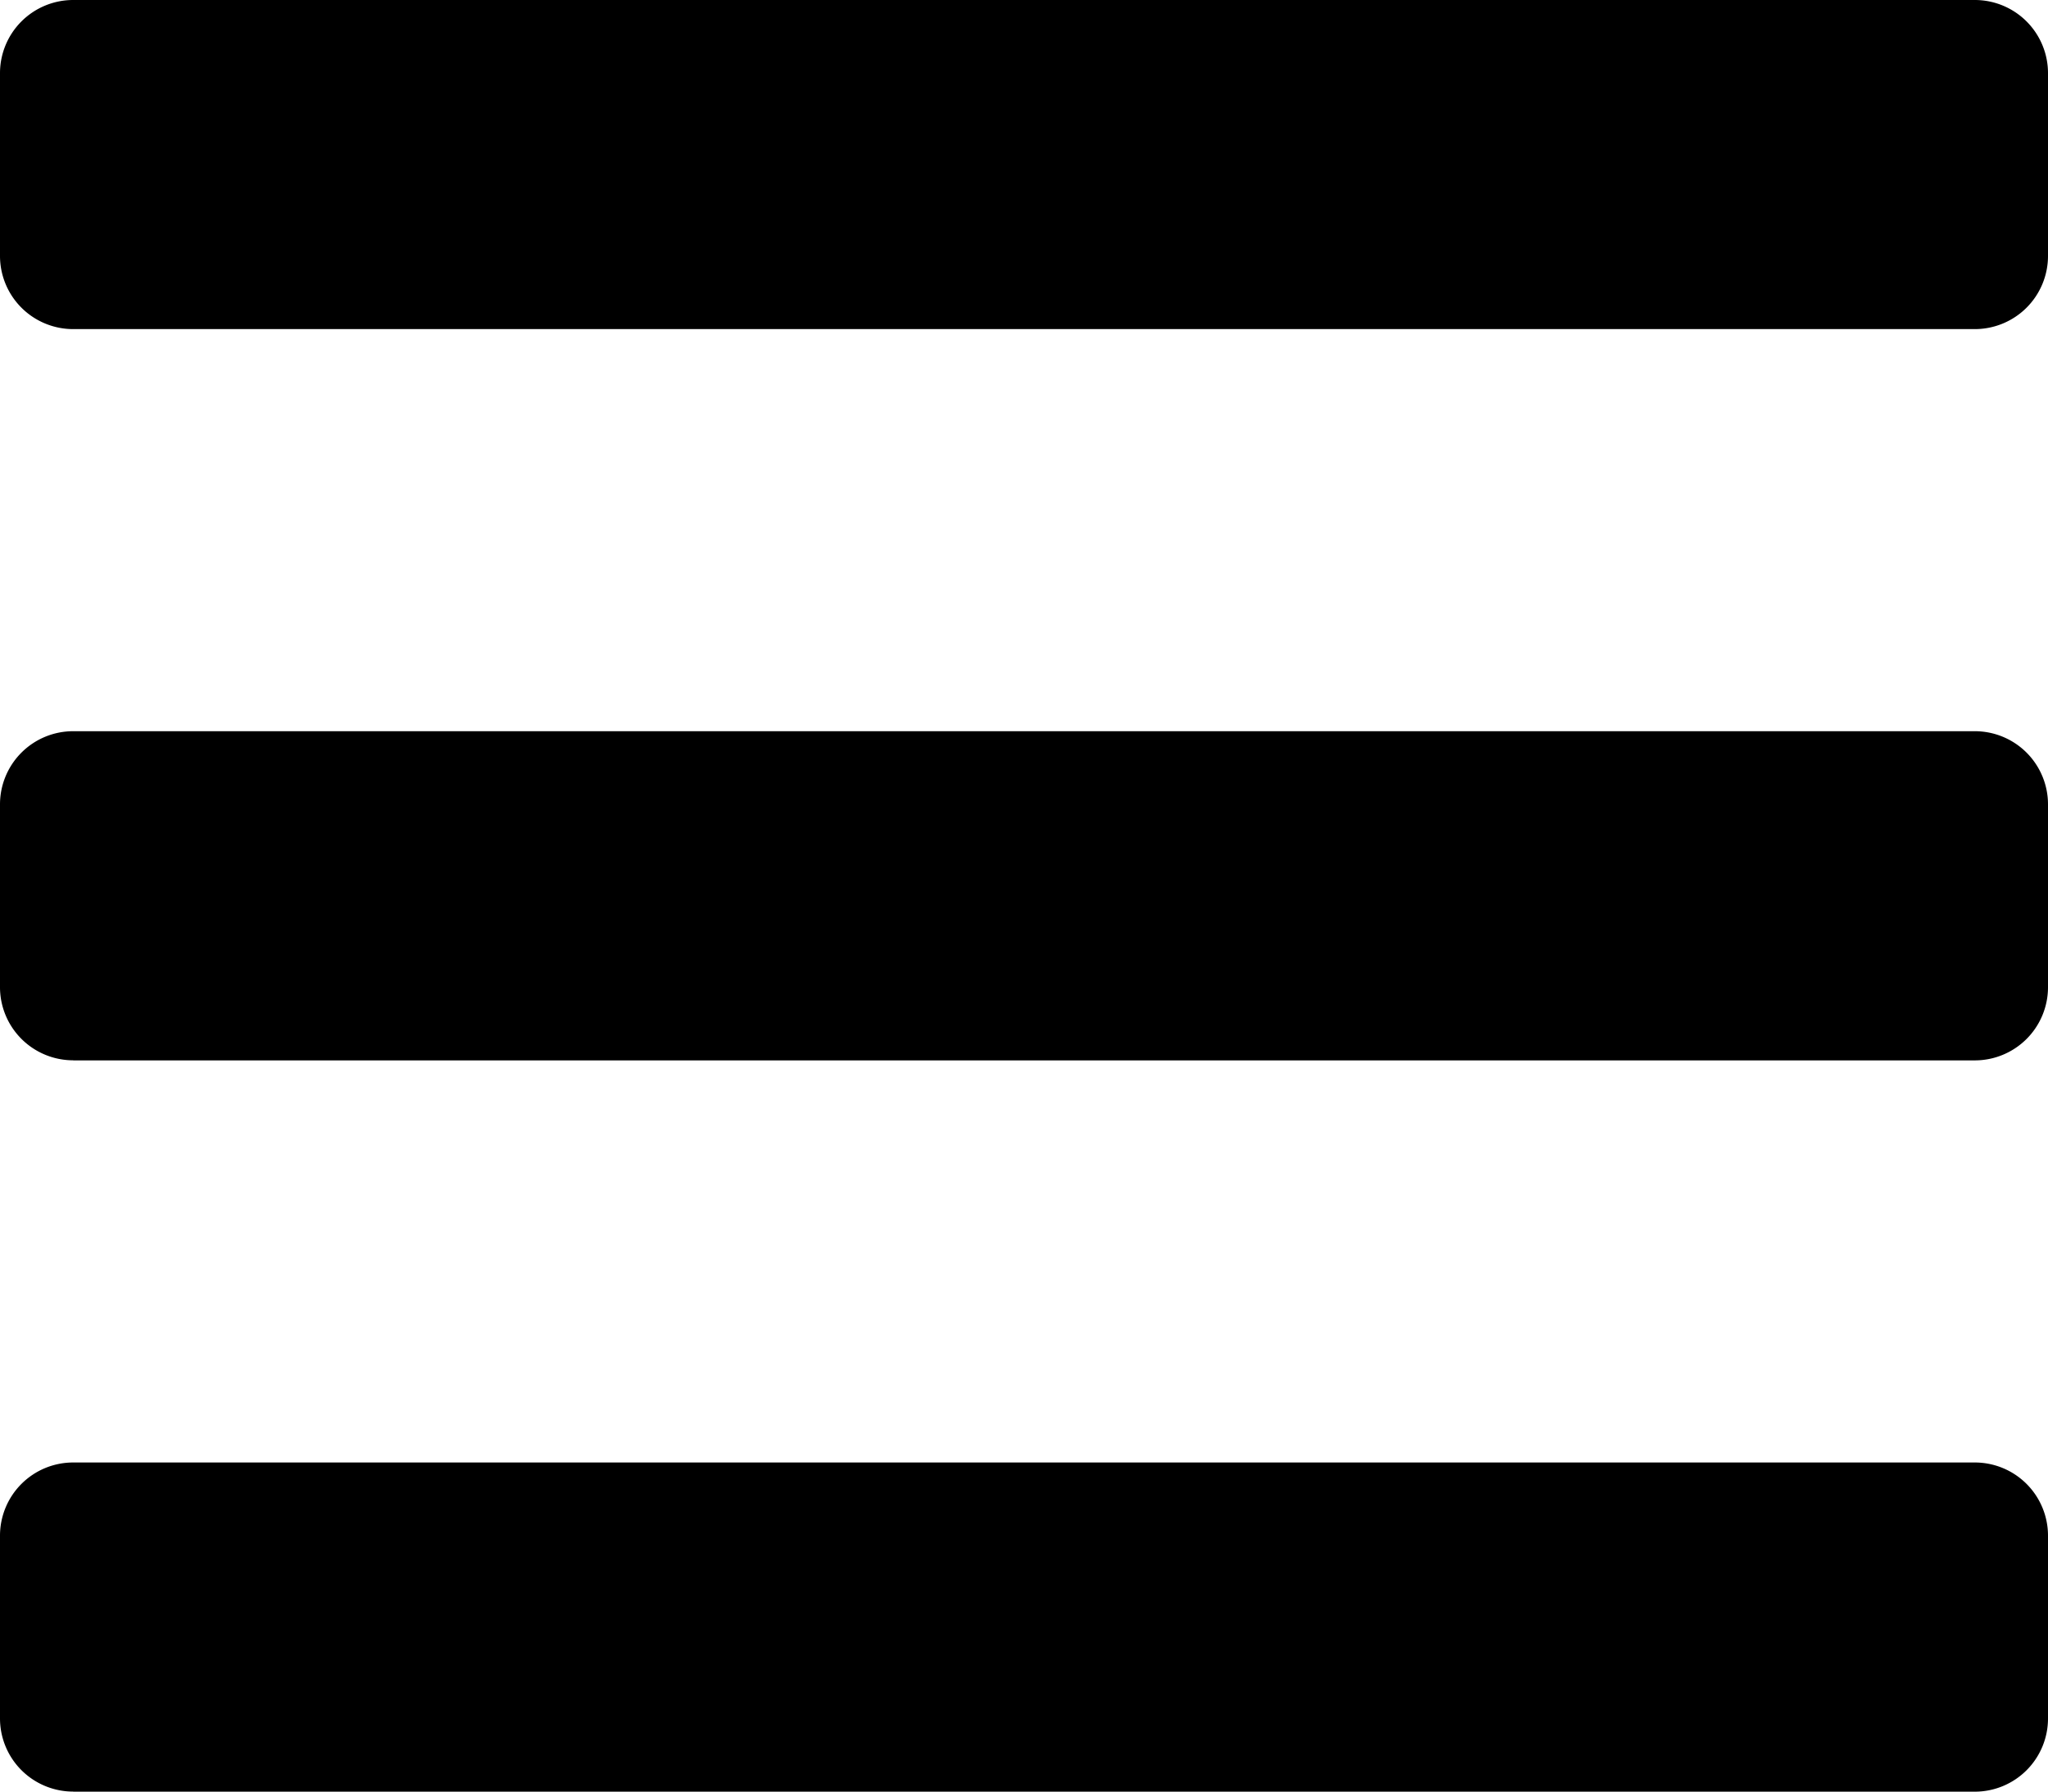 <svg xmlns="http://www.w3.org/2000/svg" width="26" height="22.75" viewBox="0 0 26 22.75"><path d="M.929,64.179H25.071A.929.929,0,0,0,26,63.25V60.929A.929.929,0,0,0,25.071,60H.929A.929.929,0,0,0,0,60.929V63.25A.929.929,0,0,0,.929,64.179Zm0,9.286H25.071A.929.929,0,0,0,26,72.536V70.214a.929.929,0,0,0-.929-.929H.929A.929.929,0,0,0,0,70.214v2.321A.929.929,0,0,0,.929,73.464Zm0,9.286H25.071A.929.929,0,0,0,26,81.821V79.5a.929.929,0,0,0-.929-.929H.929A.929.929,0,0,0,0,79.5v2.321A.929.929,0,0,0,.929,82.75Z" transform="translate(0 -60)"/></svg>